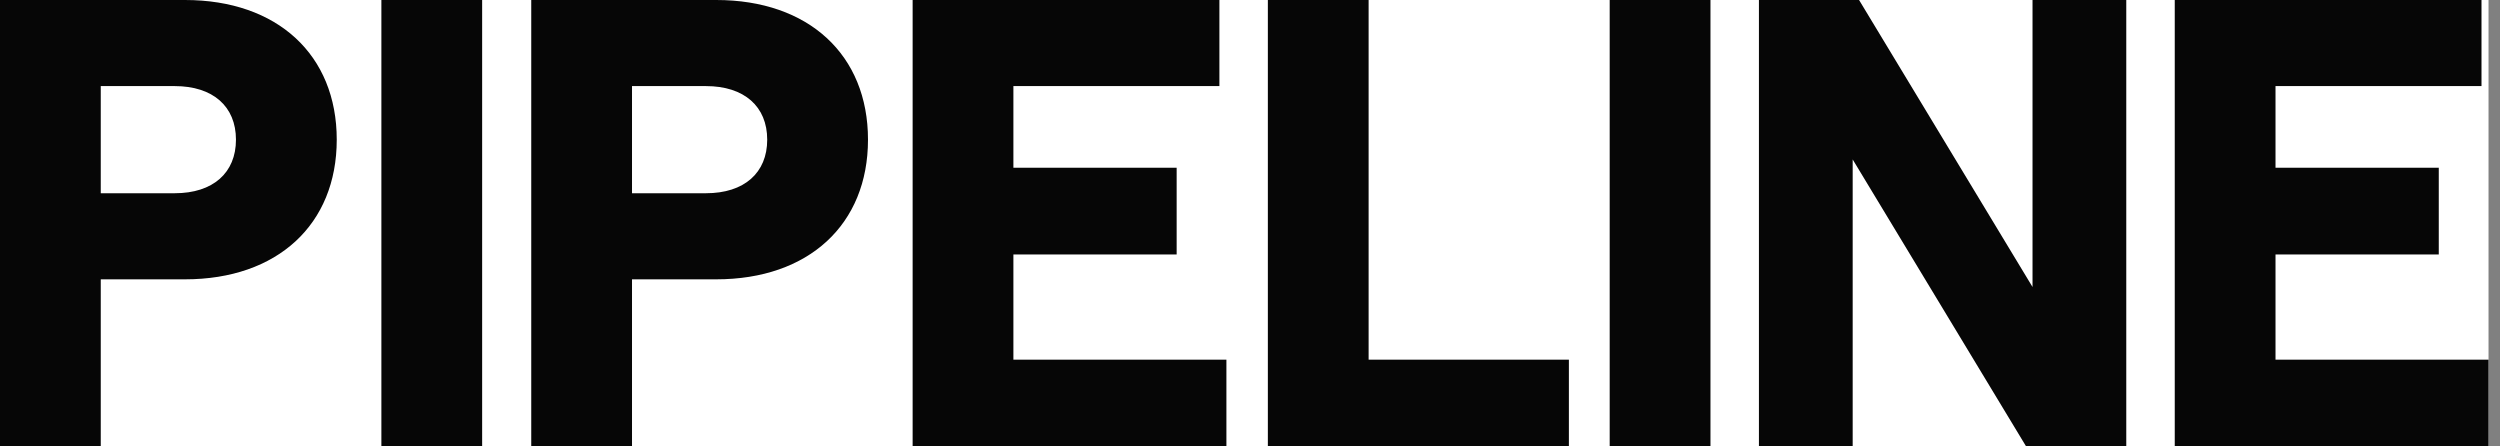 <svg width="112" height="20" viewBox="0 0 112 20" fill="none" xmlns="http://www.w3.org/2000/svg">
<rect x="0" y="0" width="112" height="20" fill="#808080" stroke="none"/>
<rect width="111.486" height="20" fill="white"/>
<path fill-rule="evenodd" clip-rule="evenodd" d="M0 0V20H4.514V12.514H8.286C12.429 12.514 15.086 10.057 15.086 6.257C15.086 2.457 12.429 0 8.286 0H0ZM7.829 8.657H4.514V3.857H7.829C9.543 3.857 10.571 4.771 10.571 6.257C10.571 7.743 9.543 8.657 7.829 8.657ZM17.086 0V20H21.6V0H17.086ZM23.8 20V0H32.086C36.229 0 38.886 2.457 38.886 6.257C38.886 10.057 36.229 12.514 32.086 12.514H28.314V20H23.8ZM28.314 8.657H31.629C33.343 8.657 34.371 7.743 34.371 6.257C34.371 4.771 33.343 3.857 31.629 3.857H28.314V8.657ZM40.886 0V20H54.943V16.114H45.4V11.4H52.714V7.514H45.4V3.857H54.629V0H40.886ZM56.8 20V0H61.314V16.114H70.286V20H56.8ZM72.114 0V20H76.629V0H72.114ZM78.8 20V0H83.286L91.057 12.857V0H95.257V20H90.771L83 7.143V20H78.8ZM97.429 0V20H111.486V16.114H101.943V11.4H109.257V7.514H101.943V3.857H111.171V0H97.429Z" fill="#060606"/>
</svg>
